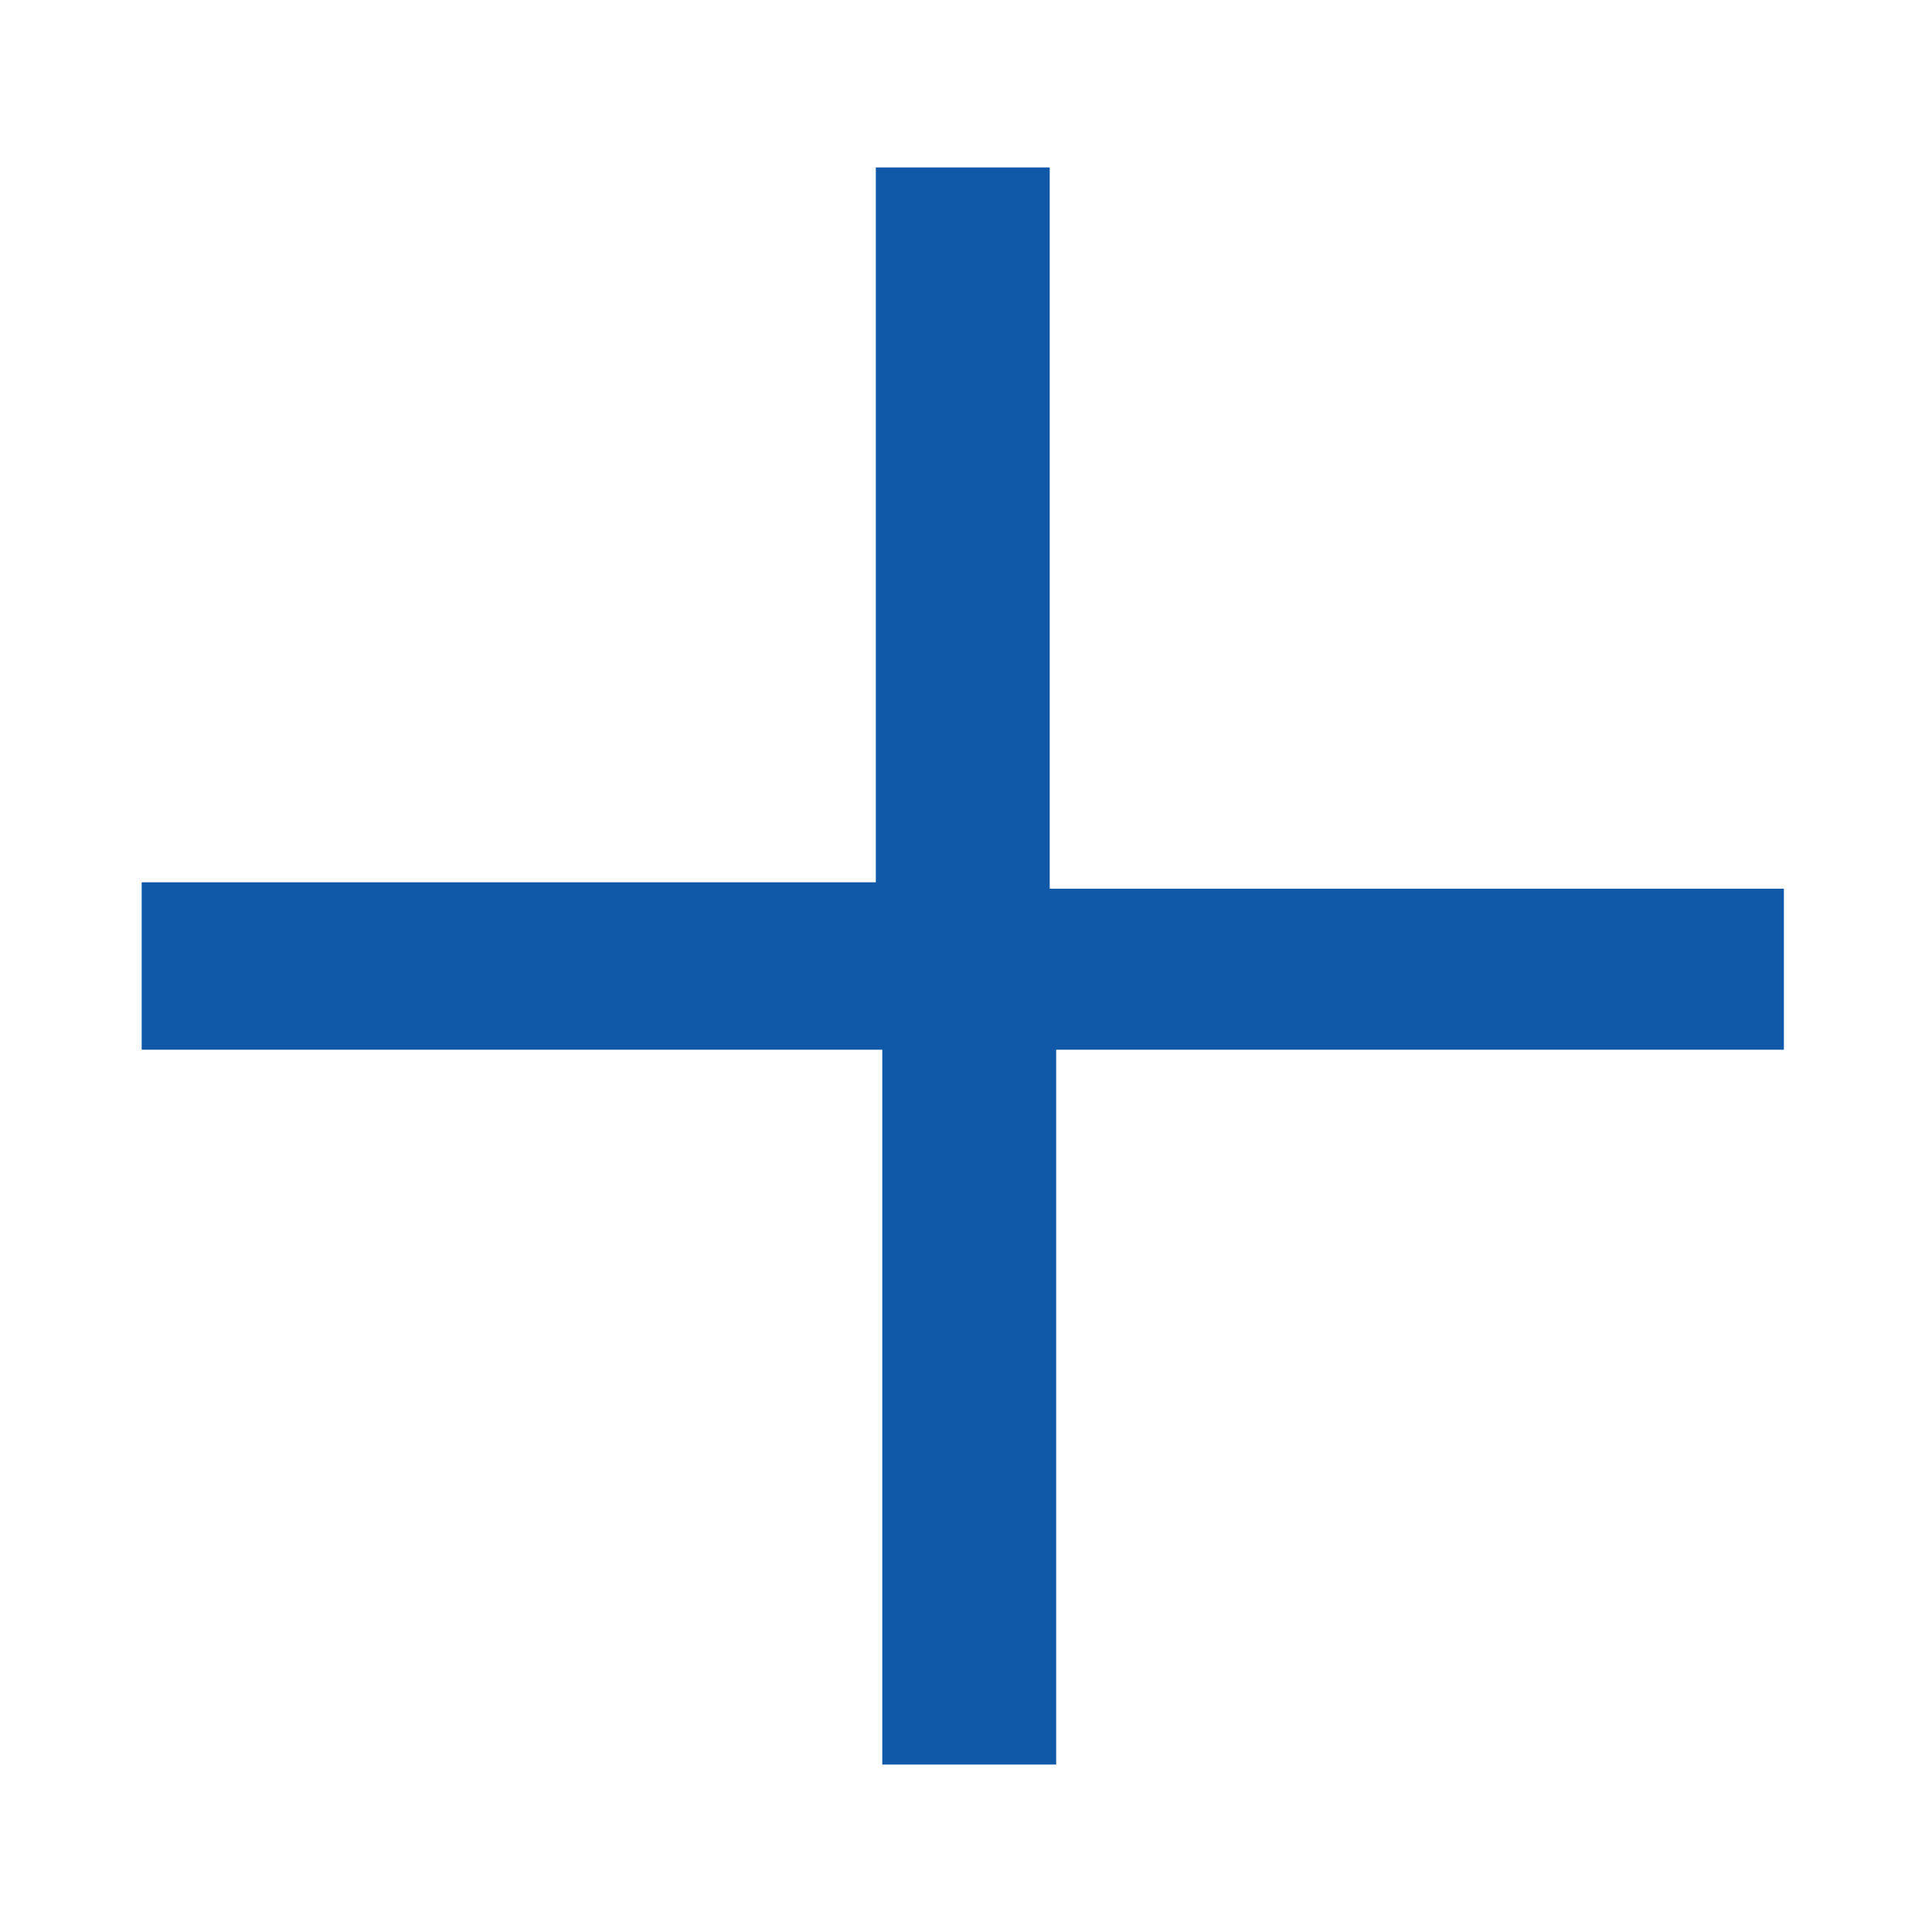 <?xml version="1.0" encoding="utf-8"?>
<!-- Generator: Adobe Illustrator 27.9.0, SVG Export Plug-In . SVG Version: 6.00 Build 0)  -->
<svg version="1.1" id="Layer_1" xmlns="http://www.w3.org/2000/svg" xmlns:xlink="http://www.w3.org/1999/xlink" x="0px" y="0px"
	 viewBox="0 0 30 30" style="enable-background:new 0 0 30 30;" xml:space="preserve">
<style type="text/css">
	.st0{enable-background:new    ;}
	.st1{fill:#1058A8;}
</style>
<g class="st0">
	<path class="st1" d="M27.8,16.3H16.4v11.1h-2.7V16.3H2.2v-2.6h11.4V2.6h2.7v11.2h11.4V16.3z"/>
</g>
</svg>
